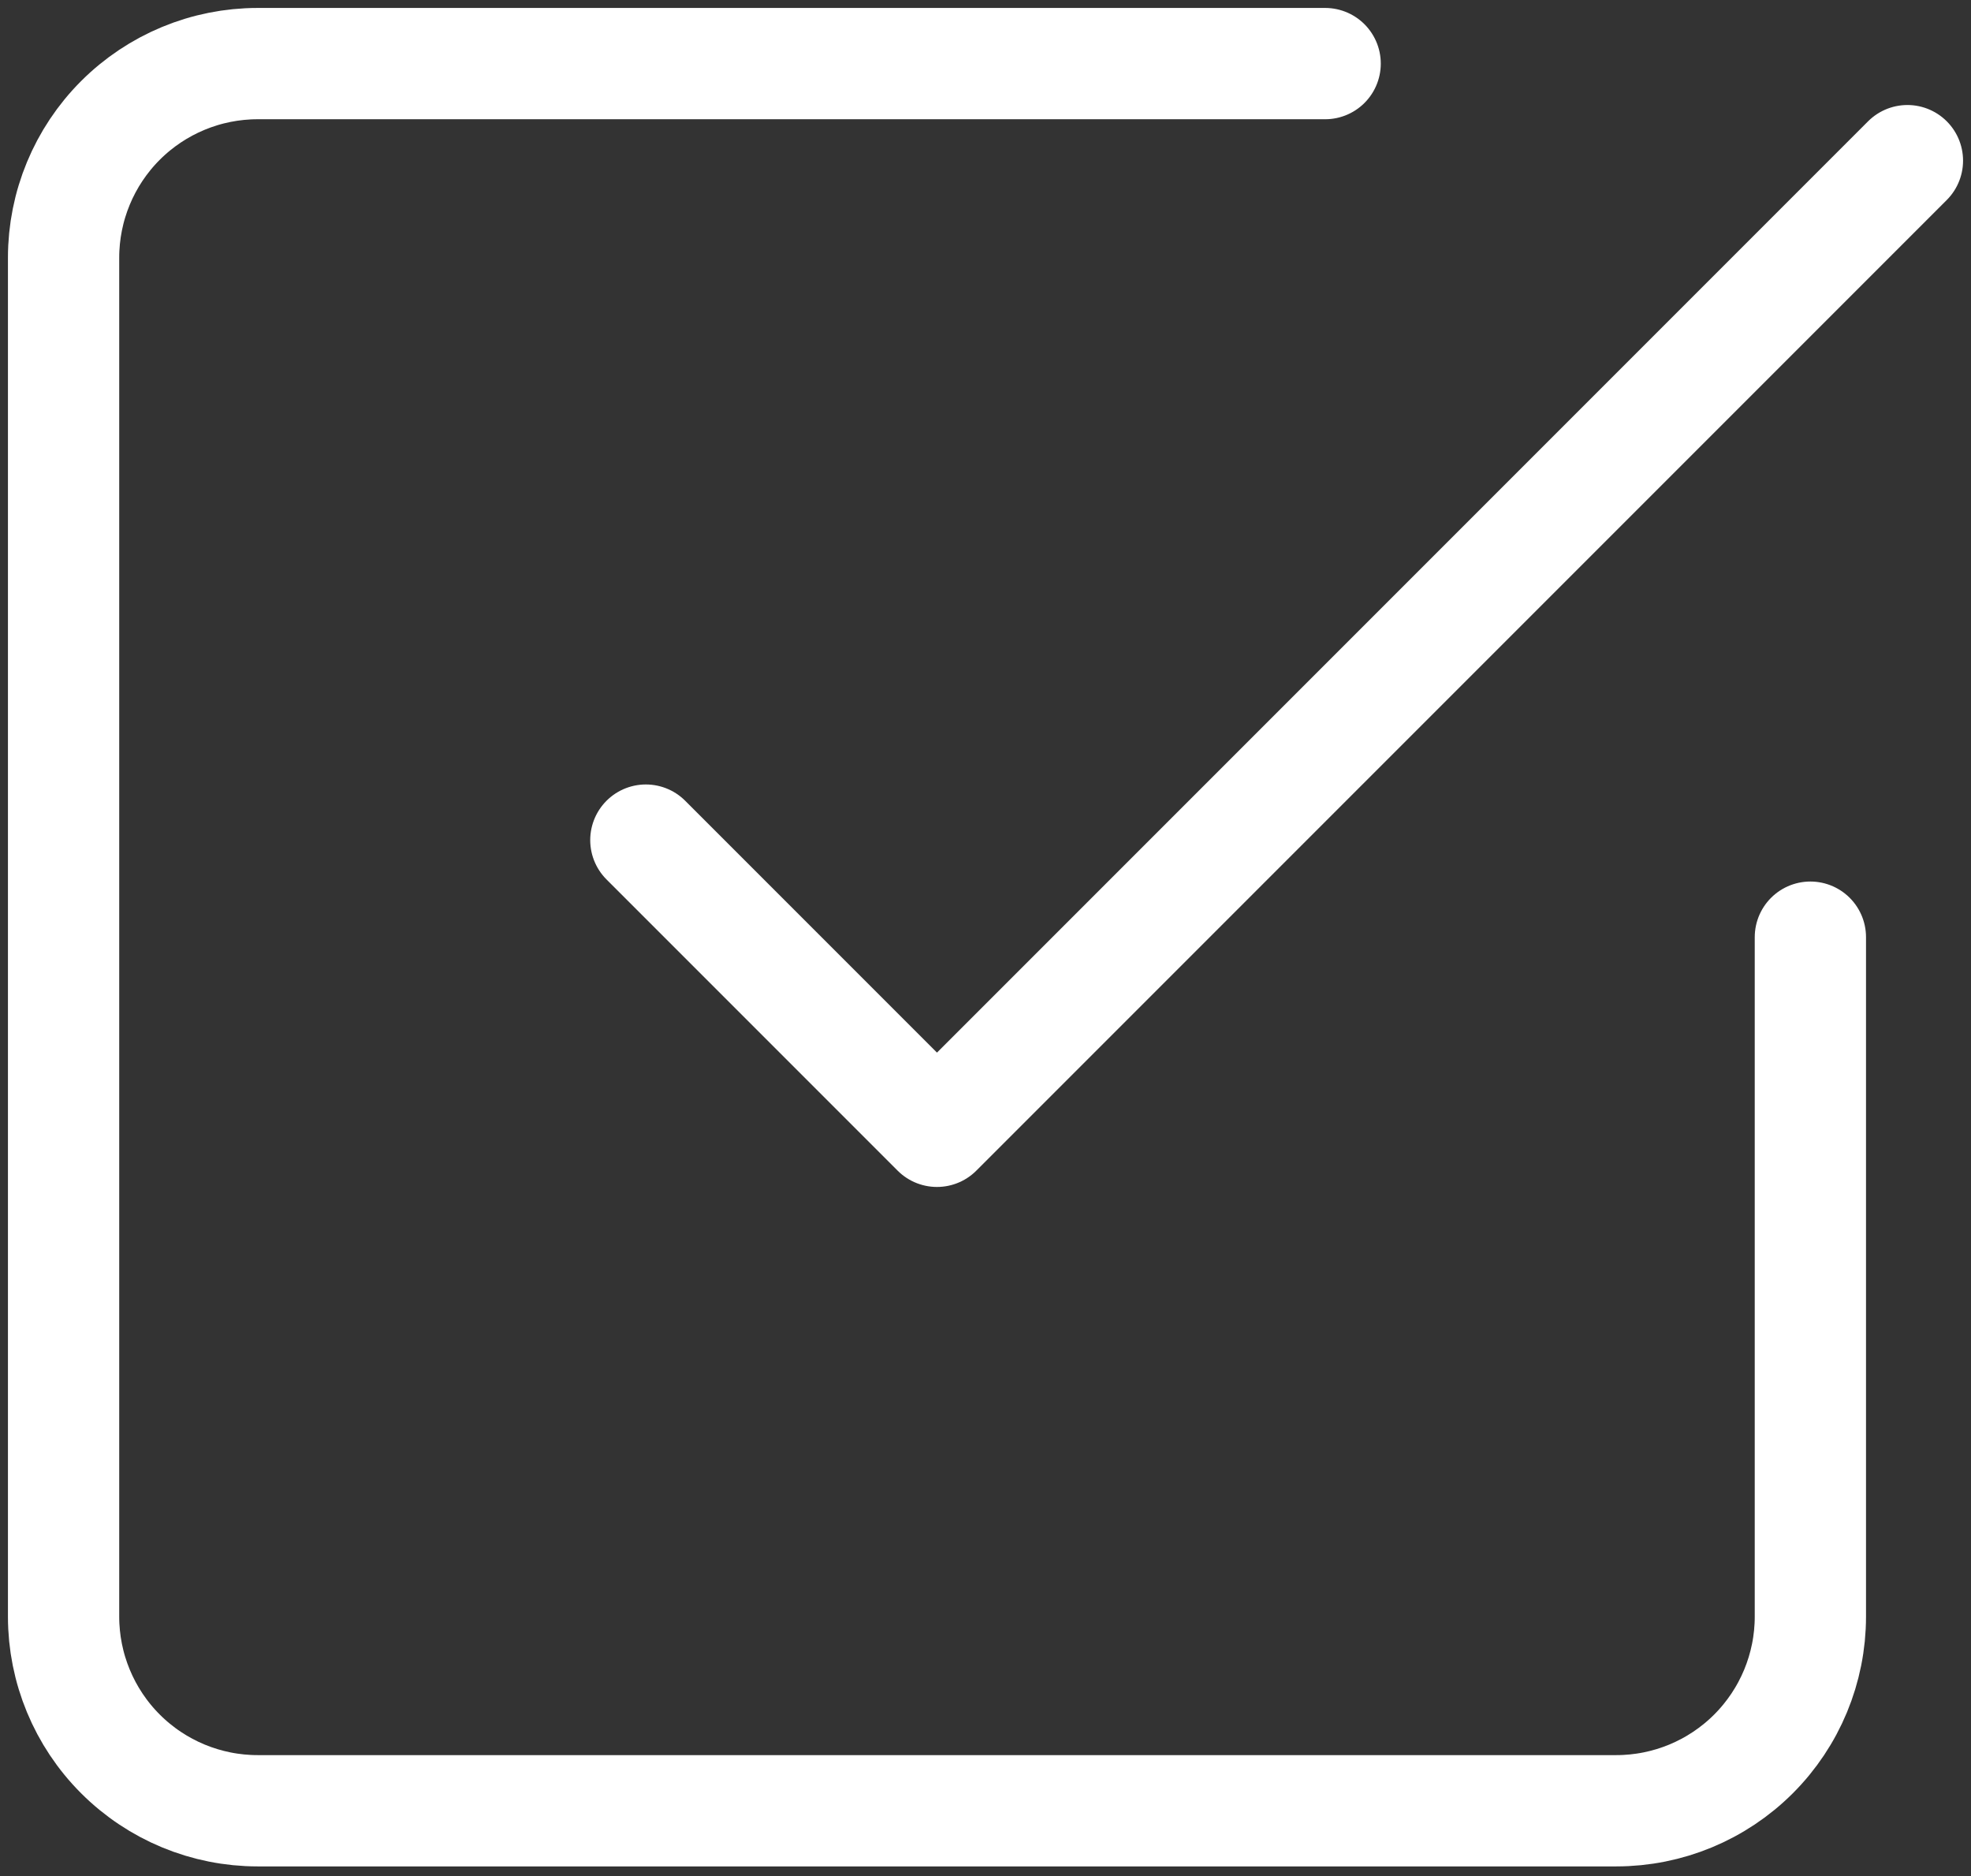 <?xml version="1.0" encoding="UTF-8"?> <svg xmlns="http://www.w3.org/2000/svg" width="124" height="118" viewBox="0 0 124 118" fill="none"><rect x="0" y="0" width="124" height="118" fill="#333333" stroke="none"/><path d="M40.632 52.842L58.947 71.158L120 10.105M113.895 58.947V101.684C113.895 104.923 112.608 108.028 110.318 110.318C108.028 112.608 104.923 113.895 101.684 113.895H16.21C12.972 113.895 9.866 112.608 7.576 110.318C5.286 108.028 4 104.923 4 101.684V16.21C4 12.972 5.286 9.866 7.576 7.576C9.866 5.286 12.972 4 16.21 4H83.368" stroke="white" stroke-width="7" stroke-linecap="round" stroke-linejoin="round"></path></svg> 